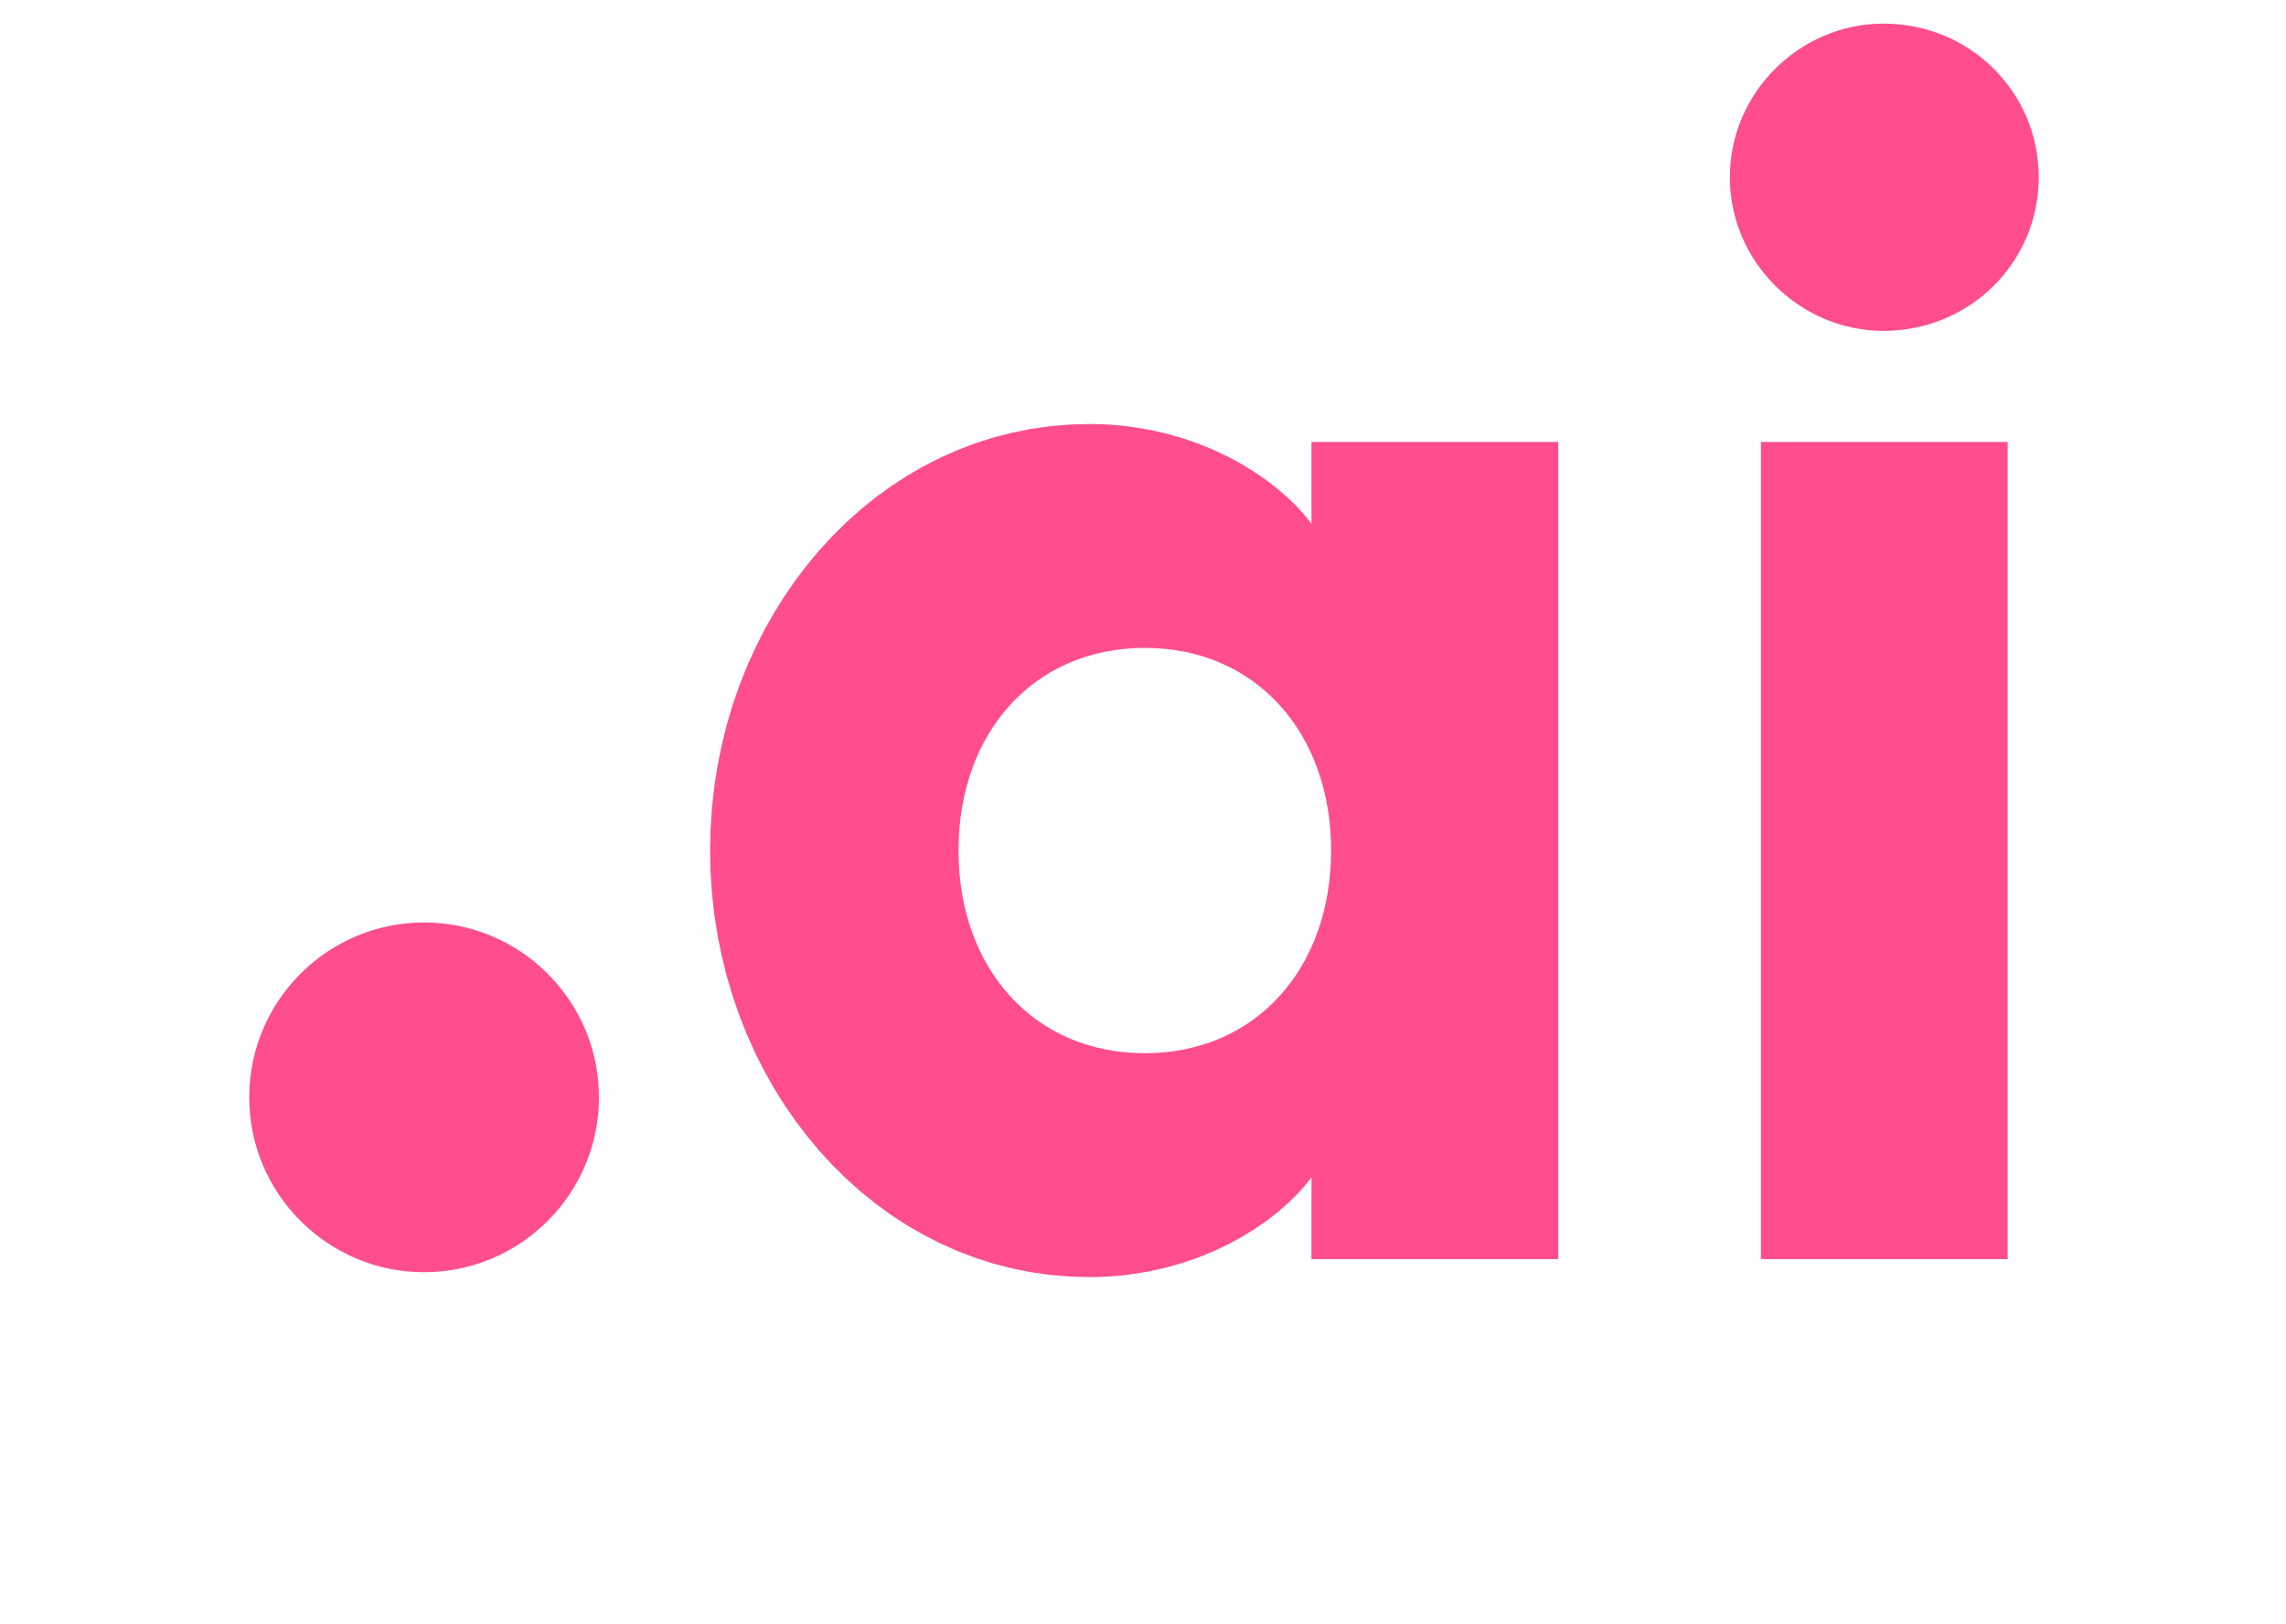 <?xml version="1.0" encoding="UTF-8" standalone="yes"?>
<!DOCTYPE svg PUBLIC "-//W3C//DTD SVG 1.1//EN" "http://www.w3.org/Graphics/SVG/1.1/DTD/svg11.dtd">

<svg width="76" height="54" viewBox="0 0 76 68" xmlns="http://www.w3.org/2000/svg" xmlns:xlink="http://www.w3.org/1999/xlink" version="1.1" baseProfile="full">
    <g transform="scale(1,-1) translate(0,-54)">
        <path d="M 69.756 40.622 L 70.089 40.647 L 70.416 40.688 L 70.739 40.745 L 71.055 40.816 L 71.365 40.903 L 71.668 41.004 L 71.964 41.119 L 72.252 41.247 L 72.533 41.389 L 72.805 41.544 L 73.068 41.711 L 73.323 41.89 L 73.568 42.081 L 73.803 42.283 L 74.028 42.496 L 74.242 42.719 L 74.445 42.952 L 74.637 43.195 L 74.817 43.447 L 74.985 43.708 L 75.141 43.977 L 75.283 44.255 L 75.412 44.54 L 75.528 44.832 L 75.629 45.131 L 75.716 45.436 L 75.787 45.748 L 75.844 46.065 L 75.885 46.387 L 75.91 46.714 L 75.918 47.045 L 75.91 47.377 L 75.885 47.704 L 75.844 48.026 L 75.787 48.343 L 75.716 48.655 L 75.629 48.96 L 75.528 49.259 L 75.412 49.551 L 75.283 49.836 L 75.141 50.114 L 74.985 50.383 L 74.817 50.644 L 74.637 50.896 L 74.445 51.139 L 74.242 51.372 L 74.028 51.595 L 73.803 51.808 L 73.568 52.01 L 73.323 52.201 L 73.068 52.38 L 72.805 52.547 L 72.533 52.702 L 72.252 52.844 L 71.964 52.972 L 71.668 53.087 L 71.365 53.188 L 71.055 53.275 L 70.739 53.346 L 70.416 53.403 L 70.089 53.444 L 69.756 53.468 L 69.418 53.477 L 69.093 53.468 L 68.771 53.444 L 68.453 53.403 L 68.14 53.346 L 67.832 53.275 L 67.529 53.188 L 67.232 53.087 L 66.941 52.972 L 66.657 52.844 L 66.38 52.702 L 66.111 52.547 L 65.85 52.38 L 65.597 52.201 L 65.353 52.01 L 65.119 51.808 L 64.894 51.595 L 64.68 51.372 L 64.476 51.139 L 64.283 50.896 L 64.102 50.644 L 63.932 50.383 L 63.776 50.114 L 63.632 49.836 L 63.501 49.551 L 63.384 49.259 L 63.281 48.96 L 63.193 48.655 L 63.12 48.343 L 63.062 48.026 L 63.021 47.704 L 62.995 47.377 L 62.987 47.045 L 62.995 46.714 L 63.021 46.387 L 63.062 46.065 L 63.12 45.748 L 63.193 45.436 L 63.281 45.131 L 63.384 44.832 L 63.501 44.54 L 63.632 44.255 L 63.776 43.977 L 63.932 43.708 L 64.102 43.447 L 64.283 43.195 L 64.476 42.952 L 64.68 42.719 L 64.894 42.496 L 65.119 42.283 L 65.353 42.081 L 65.597 41.89 L 65.85 41.711 L 66.111 41.544 L 66.38 41.389 L 66.657 41.247 L 66.941 41.119 L 67.232 41.004 L 67.529 40.903 L 67.832 40.816 L 68.14 40.745 L 68.453 40.688 L 68.771 40.647 L 69.093 40.622 L 69.418 40.614 Z M 36.593 1.007 L 37.012 1.027 L 37.423 1.059 L 37.827 1.104 L 38.611 1.227 L 39.362 1.392 L 40.081 1.596 L 40.765 1.833 L 41.413 2.101 L 42.025 2.394 L 42.6 2.709 L 43.135 3.041 L 43.631 3.387 L 44.085 3.742 L 44.498 4.102 L 44.867 4.464 L 45.192 4.822 L 45.472 5.174 L 45.472 1.753 L 55.803 1.753 L 55.803 35.962 L 45.472 35.962 L 45.472 32.541 L 45.192 32.892 L 44.867 33.25 L 44.498 33.612 L 44.085 33.972 L 43.631 34.327 L 43.135 34.673 L 42.6 35.005 L 42.025 35.32 L 41.413 35.613 L 40.765 35.881 L 40.081 36.118 L 39.362 36.322 L 38.611 36.487 L 37.827 36.611 L 37.423 36.655 L 37.012 36.688 L 36.593 36.708 L 36.167 36.714 L 35.333 36.691 L 34.512 36.62 L 33.704 36.505 L 32.912 36.345 L 32.134 36.143 L 31.374 35.899 L 30.631 35.614 L 29.906 35.29 L 29.2 34.928 L 28.514 34.529 L 27.849 34.095 L 27.206 33.626 L 26.585 33.124 L 25.989 32.589 L 25.416 32.024 L 24.869 31.429 L 24.349 30.806 L 23.855 30.155 L 23.39 29.478 L 22.953 28.777 L 22.546 28.052 L 22.17 27.304 L 21.826 26.535 L 21.514 25.746 L 21.235 24.938 L 20.991 24.113 L 20.782 23.271 L 20.608 22.414 L 20.472 21.543 L 20.374 20.659 L 20.314 19.763 L 20.294 18.857 L 20.314 17.951 L 20.374 17.056 L 20.472 16.172 L 20.608 15.3 L 20.782 14.443 L 20.991 13.602 L 21.235 12.776 L 21.514 11.968 L 21.826 11.179 L 22.17 10.41 L 22.546 9.663 L 22.953 8.938 L 23.39 8.236 L 23.855 7.559 L 24.349 6.909 L 24.869 6.285 L 25.416 5.69 L 25.989 5.125 L 26.585 4.591 L 27.206 4.088 L 27.849 3.619 L 28.514 3.185 L 29.2 2.786 L 29.906 2.424 L 30.631 2.1 L 31.374 1.815 L 32.134 1.571 L 32.912 1.369 L 33.704 1.209 L 34.512 1.094 L 35.333 1.024 L 36.167 1 Z M 74.618 35.962 L 64.287 35.962 L 64.287 1.753 L 74.618 1.753 Z M 38.061 10.384 L 37.639 10.414 L 37.226 10.465 L 36.822 10.536 L 36.429 10.626 L 36.046 10.734 L 35.673 10.861 L 35.312 11.006 L 34.961 11.169 L 34.623 11.349 L 34.296 11.546 L 33.981 11.759 L 33.678 11.988 L 33.389 12.233 L 33.112 12.493 L 32.849 12.768 L 32.599 13.057 L 32.363 13.361 L 32.142 13.678 L 31.935 14.008 L 31.742 14.351 L 31.565 14.707 L 31.404 15.074 L 31.258 15.453 L 31.128 15.844 L 31.015 16.245 L 30.918 16.657 L 30.838 17.078 L 30.775 17.51 L 30.73 17.95 L 30.703 18.399 L 30.693 18.857 L 30.703 19.315 L 30.73 19.764 L 30.775 20.205 L 30.838 20.636 L 30.918 21.058 L 31.015 21.469 L 31.128 21.871 L 31.258 22.261 L 31.404 22.64 L 31.565 23.008 L 31.742 23.363 L 31.935 23.706 L 32.142 24.037 L 32.363 24.354 L 32.599 24.657 L 32.849 24.946 L 33.112 25.221 L 33.389 25.481 L 33.678 25.726 L 33.981 25.956 L 34.296 26.169 L 34.623 26.366 L 34.961 26.545 L 35.312 26.708 L 35.673 26.853 L 36.046 26.98 L 36.429 27.089 L 36.822 27.179 L 37.226 27.249 L 37.639 27.3 L 38.061 27.331 L 38.493 27.341 L 38.925 27.331 L 39.347 27.3 L 39.761 27.249 L 40.164 27.179 L 40.557 27.089 L 40.941 26.98 L 41.313 26.853 L 41.675 26.708 L 42.025 26.545 L 42.364 26.366 L 42.691 26.169 L 43.006 25.956 L 43.308 25.726 L 43.598 25.481 L 43.874 25.221 L 44.138 24.946 L 44.387 24.657 L 44.623 24.354 L 44.845 24.037 L 45.052 23.706 L 45.244 23.363 L 45.421 23.008 L 45.583 22.64 L 45.728 22.261 L 45.858 21.871 L 45.972 21.469 L 46.069 21.058 L 46.149 20.636 L 46.211 20.205 L 46.256 19.764 L 46.284 19.315 L 46.293 18.857 L 46.284 18.399 L 46.256 17.95 L 46.211 17.51 L 46.149 17.078 L 46.069 16.657 L 45.972 16.245 L 45.858 15.844 L 45.728 15.453 L 45.583 15.074 L 45.421 14.707 L 45.244 14.351 L 45.052 14.008 L 44.845 13.678 L 44.623 13.361 L 44.387 13.057 L 44.138 12.768 L 43.874 12.493 L 43.598 12.233 L 43.308 11.988 L 43.006 11.759 L 42.691 11.546 L 42.364 11.349 L 42.025 11.169 L 41.675 11.006 L 41.313 10.861 L 40.941 10.734 L 40.557 10.626 L 40.164 10.536 L 39.761 10.465 L 39.347 10.414 L 38.925 10.384 L 38.493 10.373 Z M 8.697 1.215 L 9.068 1.243 L 9.434 1.29 L 9.794 1.354 L 10.148 1.436 L 10.495 1.535 L 10.835 1.65 L 11.168 1.781 L 11.492 1.928 L 11.807 2.09 L 12.114 2.267 L 12.411 2.457 L 12.698 2.662 L 12.975 2.879 L 13.24 3.109 L 13.495 3.352 L 13.737 3.606 L 13.968 3.872 L 14.185 4.149 L 14.39 4.436 L 14.58 4.733 L 14.757 5.039 L 14.918 5.355 L 15.065 5.679 L 15.197 6.011 L 15.312 6.351 L 15.411 6.699 L 15.492 7.052 L 15.557 7.413 L 15.604 7.779 L 15.632 8.15 L 15.641 8.526 L 15.632 8.902 L 15.604 9.273 L 15.557 9.639 L 15.492 10 L 15.411 10.353 L 15.312 10.701 L 15.197 11.041 L 15.065 11.373 L 14.918 11.697 L 14.757 12.013 L 14.58 12.319 L 14.39 12.616 L 14.185 12.903 L 13.968 13.18 L 13.737 13.446 L 13.495 13.7 L 13.24 13.943 L 12.975 14.173 L 12.698 14.39 L 12.411 14.595 L 12.114 14.785 L 11.807 14.962 L 11.492 15.124 L 11.168 15.271 L 10.835 15.402 L 10.495 15.517 L 10.148 15.616 L 9.794 15.698 L 9.434 15.762 L 9.068 15.809 L 8.697 15.837 L 8.321 15.847 L 7.945 15.837 L 7.573 15.809 L 7.207 15.762 L 6.847 15.698 L 6.493 15.616 L 6.146 15.517 L 5.806 15.402 L 5.474 15.271 L 5.15 15.124 L 4.834 14.962 L 4.528 14.785 L 4.23 14.595 L 3.943 14.39 L 3.667 14.173 L 3.401 13.943 L 3.147 13.7 L 2.904 13.446 L 2.674 13.18 L 2.456 12.903 L 2.252 12.616 L 2.061 12.319 L 1.885 12.013 L 1.723 11.697 L 1.576 11.373 L 1.445 11.041 L 1.33 10.701 L 1.231 10.353 L 1.149 10 L 1.084 9.639 L 1.038 9.273 L 1.01 8.902 L 1 8.526 L 1.01 8.15 L 1.038 7.779 L 1.084 7.413 L 1.149 7.052 L 1.231 6.699 L 1.33 6.351 L 1.445 6.011 L 1.576 5.679 L 1.723 5.355 L 1.885 5.039 L 2.061 4.733 L 2.252 4.436 L 2.456 4.149 L 2.674 3.872 L 2.904 3.606 L 3.147 3.352 L 3.401 3.109 L 3.667 2.879 L 3.943 2.662 L 4.23 2.457 L 4.528 2.267 L 4.834 2.09 L 5.15 1.928 L 5.474 1.781 L 5.806 1.65 L 6.146 1.535 L 6.493 1.436 L 6.847 1.354 L 7.207 1.29 L 7.573 1.243 L 7.945 1.215 L 8.321 1.205 Z" transform="scale(1,1) translate(-0.418,-0.465)" fill="#ff4d8d" opacity="1"></path>
    </g>
</svg>